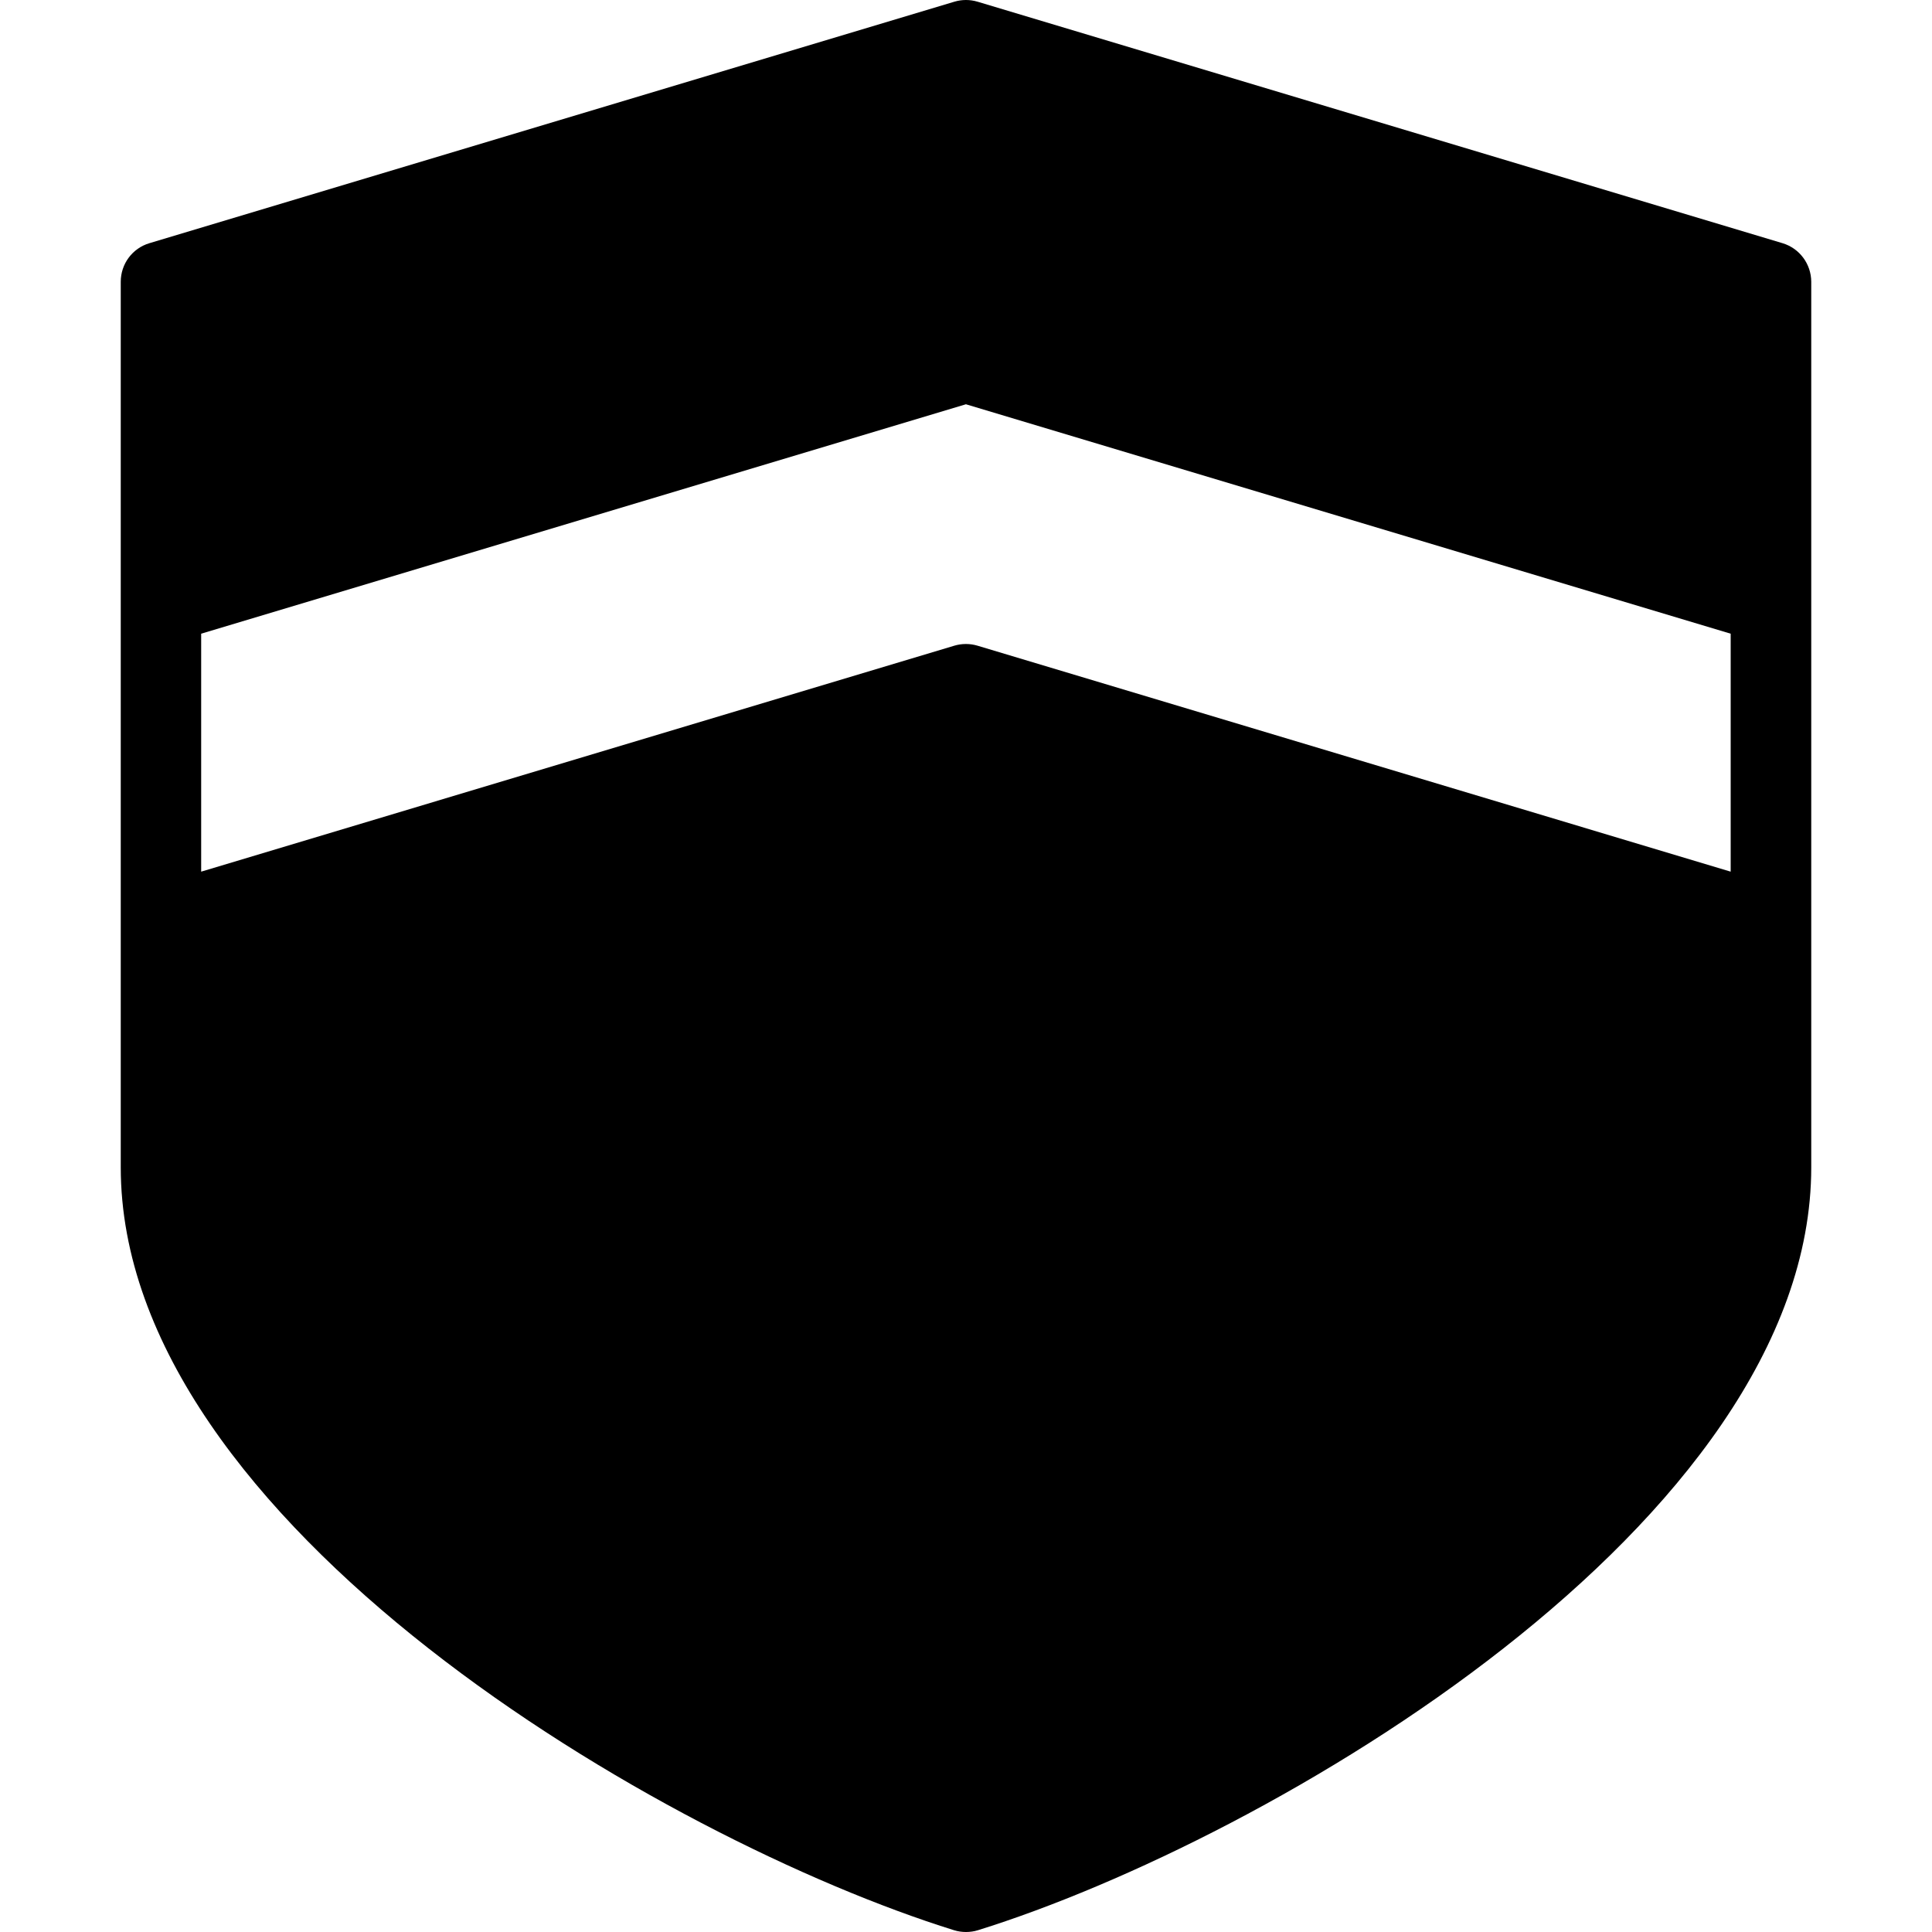 <?xml version="1.0" encoding="iso-8859-1"?>
<!-- Uploaded to: SVG Repo, www.svgrepo.com, Generator: SVG Repo Mixer Tools -->
<svg fill="#000000" height="800px" width="800px" version="1.1" id="Layer_1" xmlns="http://www.w3.org/2000/svg" xmlns:xlink="http://www.w3.org/1999/xlink" 
	 viewBox="0 0 512 512" xml:space="preserve">
<g>
	<g>
		<path d="M472.384,64.448l-213.333-64c-2.005-0.597-4.117-0.597-6.123,0l-213.333,64C35.072,65.792,32,69.952,32,74.667v234.667
			c0,94.336,143.829,178.219,220.843,202.197c1.024,0.32,2.112,0.469,3.157,0.469s2.155-0.149,3.157-0.469
			C336.149,487.573,480,403.669,480,309.333V74.667C479.979,69.952,476.885,65.792,472.384,64.448z M458.645,230.997
			l-199.595-59.883c-1.003-0.299-2.027-0.448-3.072-0.448s-2.069,0.149-3.072,0.448L53.312,230.997v-63.061l202.667-60.8
			l202.667,60.8V230.997z"/>
	</g>
</g>
</svg>
